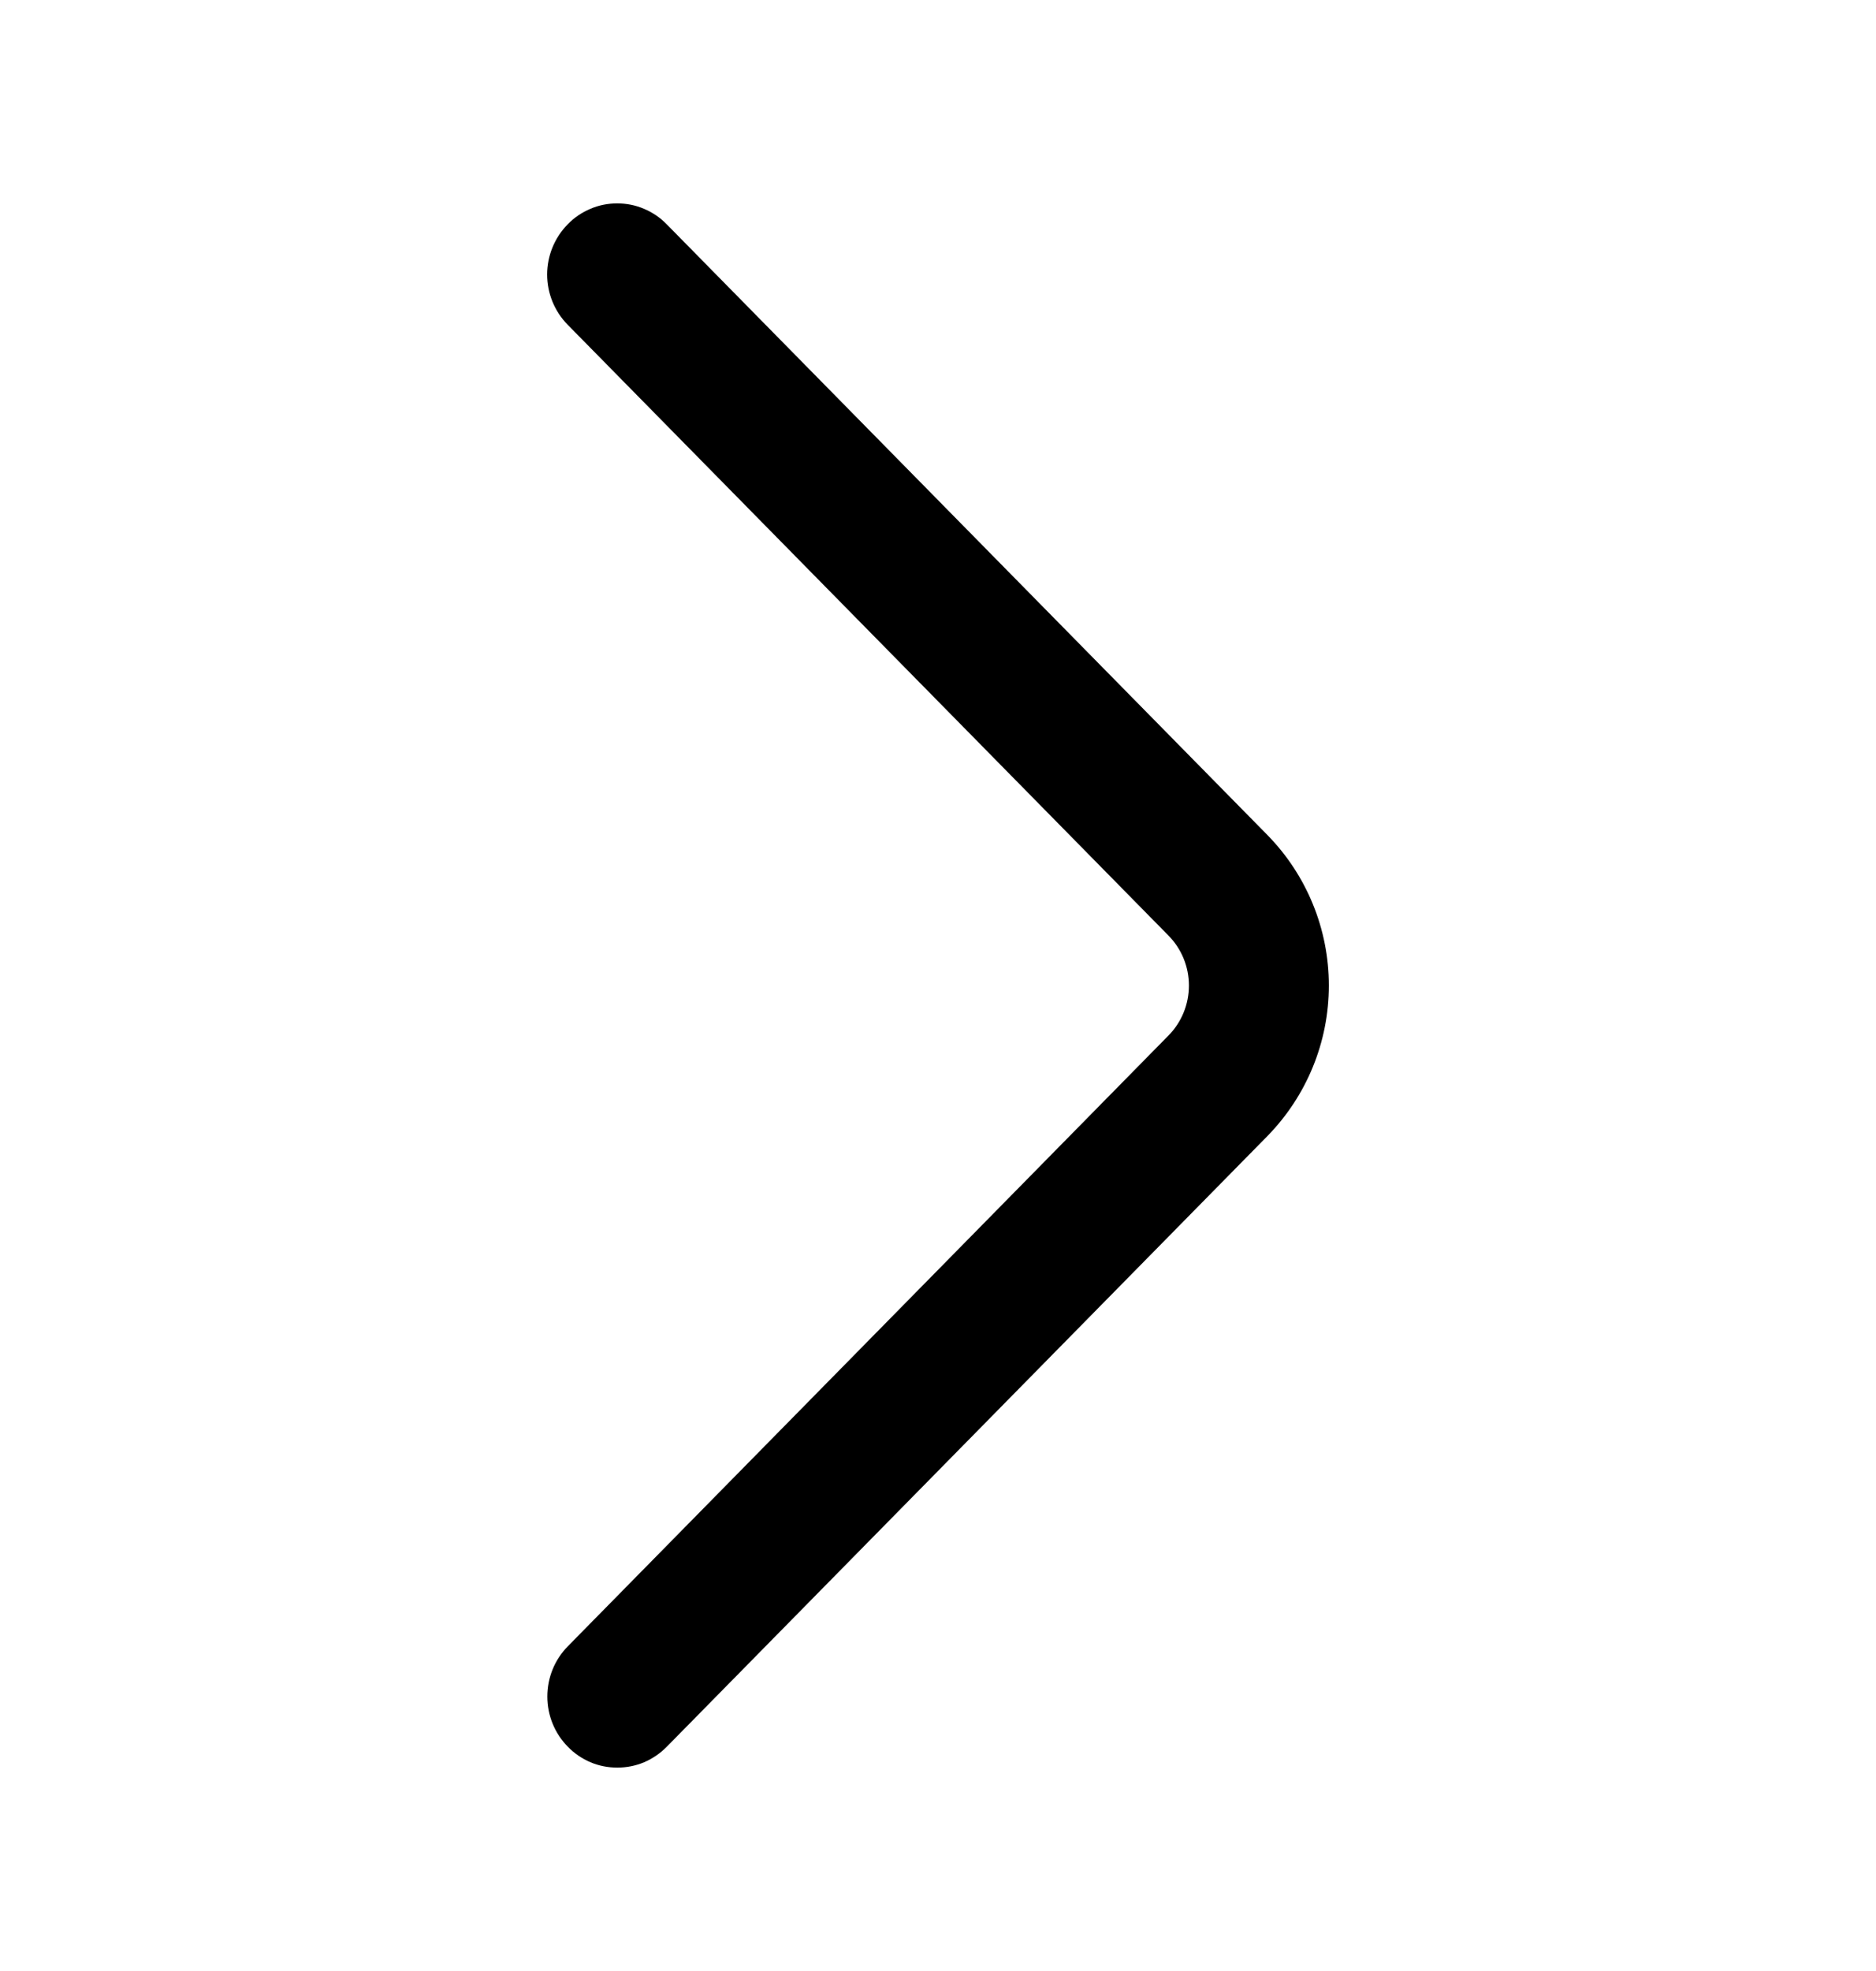 <svg xmlns="http://www.w3.org/2000/svg" width="20" height="21" viewBox="0 0 20 21" fill="none">
  <path d="M6.052 3.46L12.456 9.967C12.597 10.109 12.675 10.301 12.675 10.5C12.675 10.7 12.597 10.892 12.456 11.034L6.054 17.54C5.913 17.683 5.835 17.875 5.835 18.076C5.835 18.276 5.913 18.468 6.054 18.611C6.122 18.681 6.204 18.737 6.295 18.776C6.385 18.814 6.482 18.833 6.581 18.833C6.679 18.833 6.776 18.814 6.867 18.776C6.957 18.737 7.039 18.681 7.108 18.611L13.51 12.106C13.931 11.677 14.167 11.101 14.167 10.5C14.167 9.9 13.931 9.323 13.51 8.895L7.108 2.39C7.039 2.319 6.957 2.263 6.866 2.225C6.776 2.186 6.678 2.167 6.58 2.167C6.482 2.167 6.384 2.186 6.294 2.225C6.203 2.263 6.121 2.319 6.052 2.39C5.912 2.533 5.833 2.725 5.833 2.925C5.833 3.125 5.912 3.318 6.052 3.46Z" fill="black"/>
</svg>